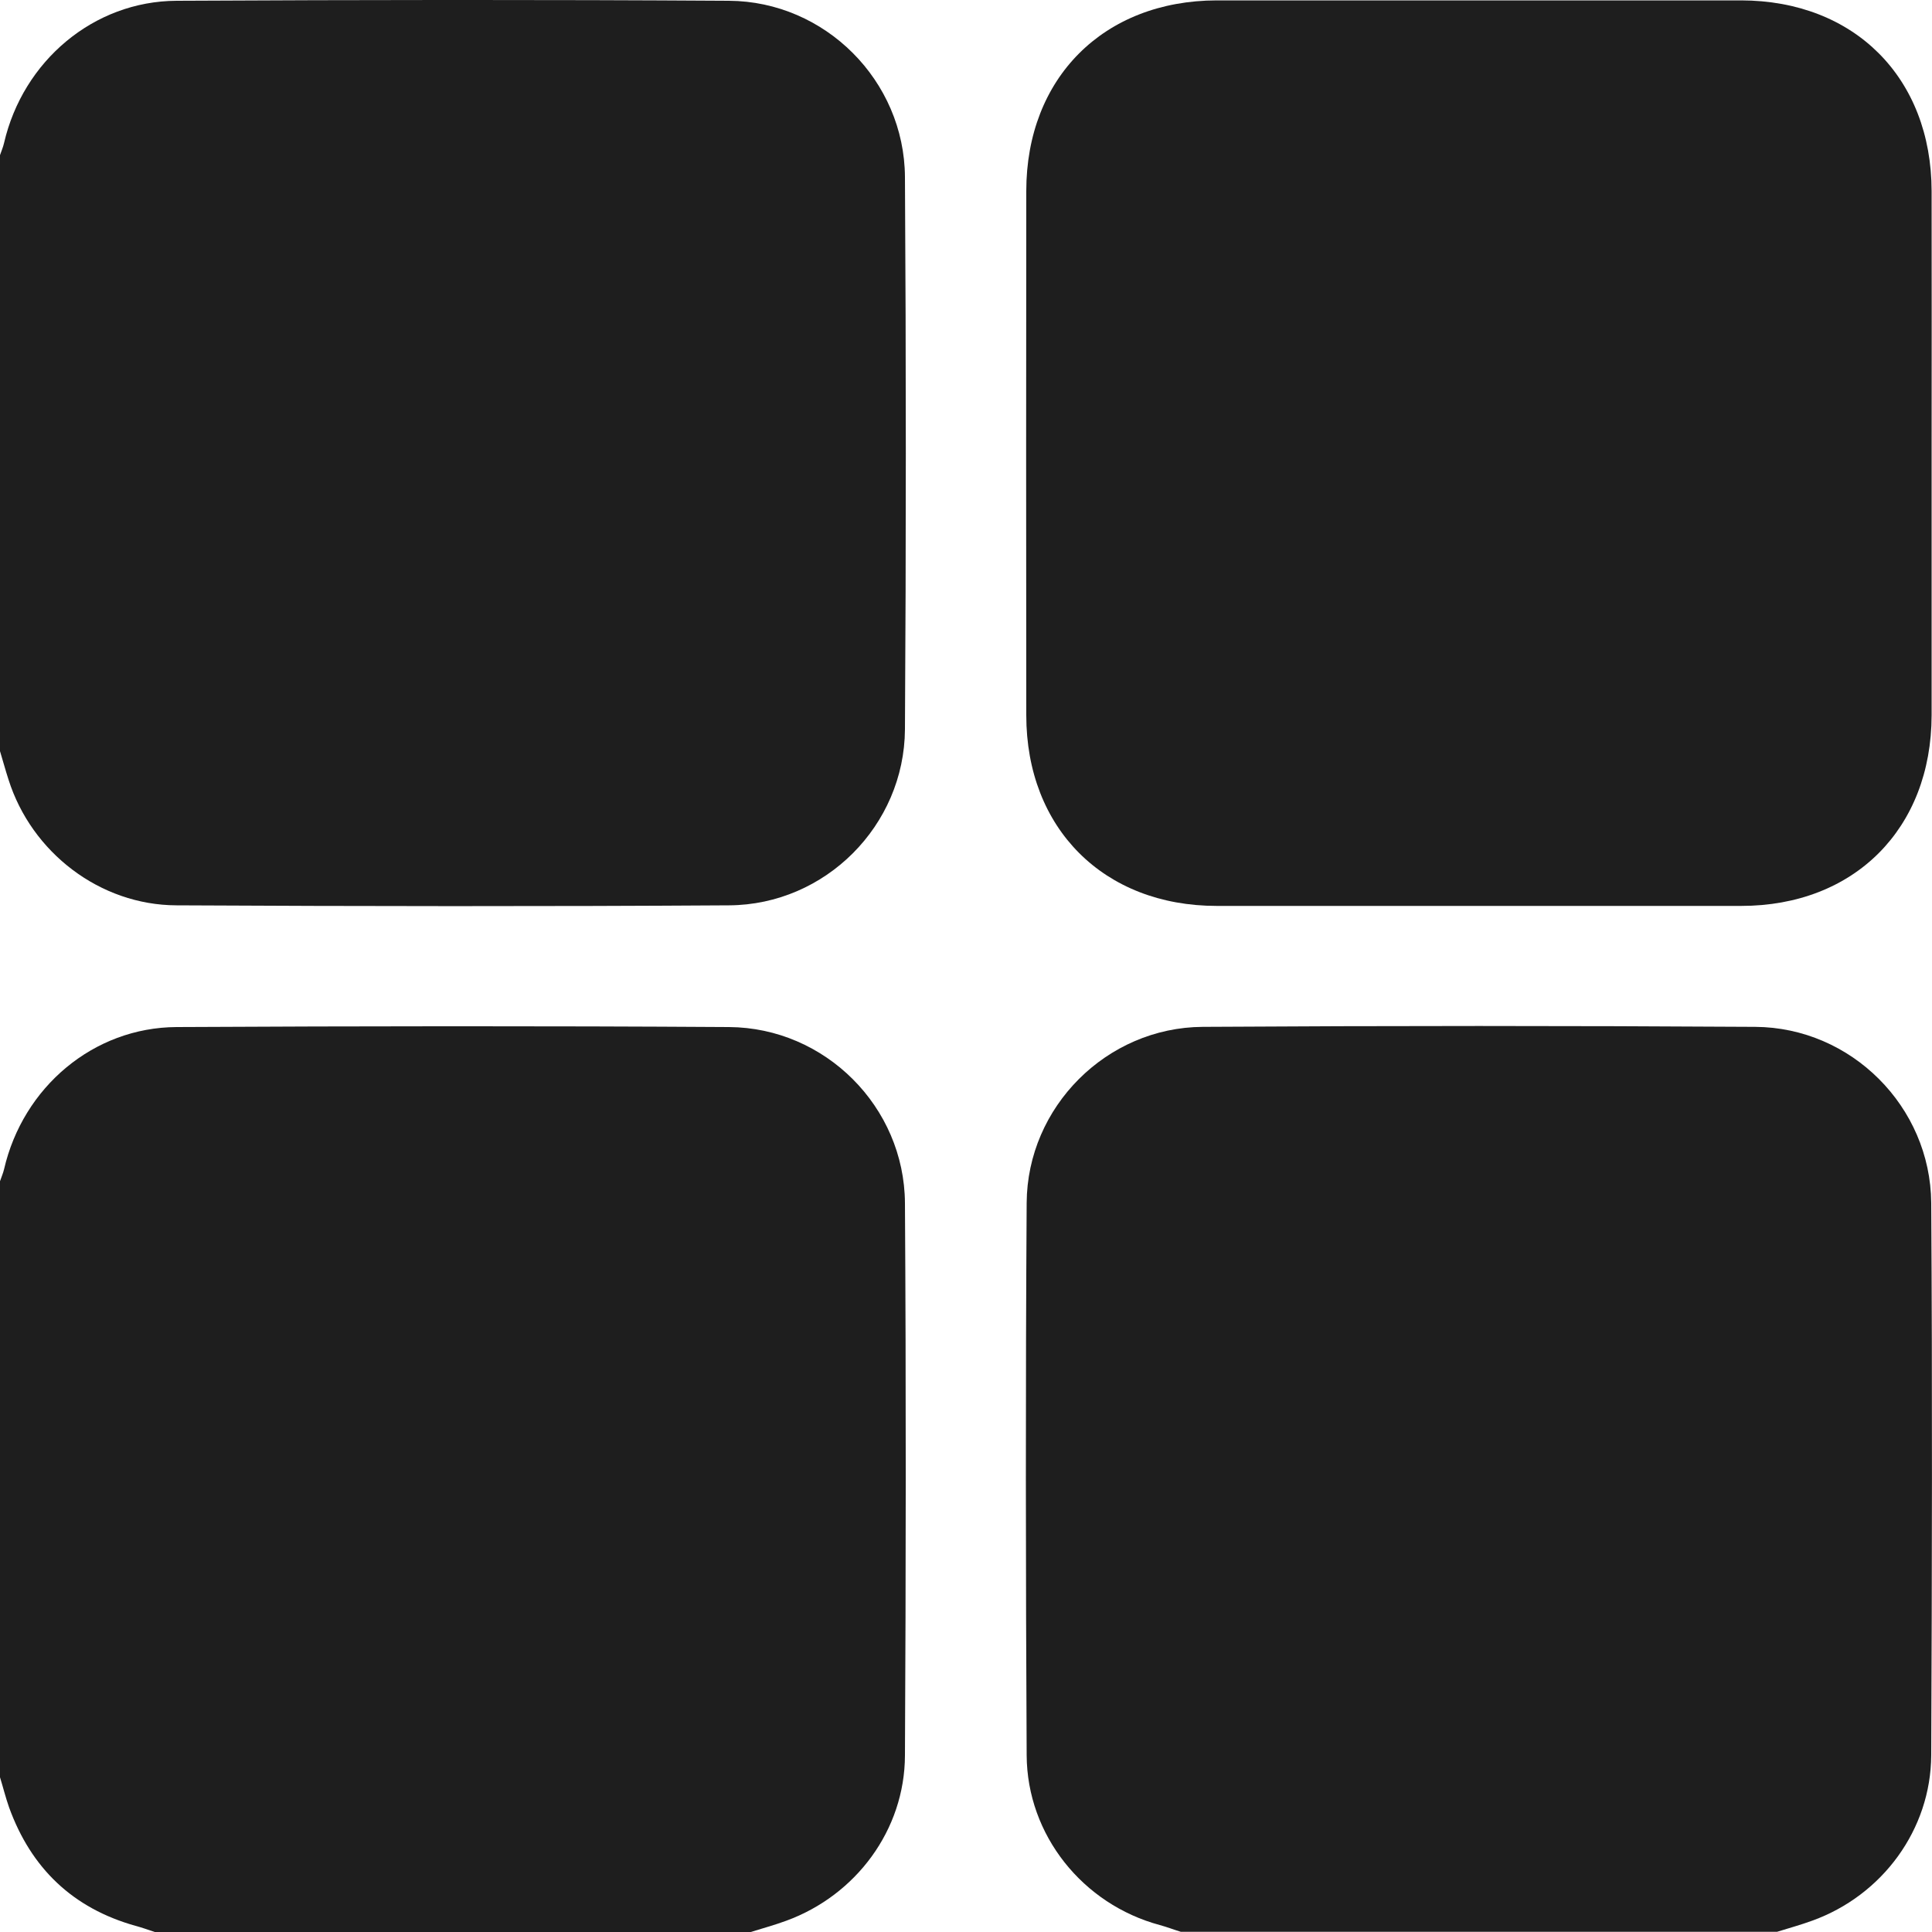 <?xml version="1.0" encoding="UTF-8"?> <svg xmlns="http://www.w3.org/2000/svg" width="10" height="10" viewBox="0 0 10 10" fill="none"><path d="M0 3.888C0 2.86 0 1.831 0 0.803C0.007 0.782 0.016 0.762 0.021 0.74C0.119 0.316 0.484 0.006 0.914 0.004C1.867 -0.001 2.82 -0.002 3.773 0.004C4.271 0.007 4.681 0.418 4.684 0.916C4.69 1.869 4.69 2.822 4.684 3.775C4.681 4.273 4.272 4.683 3.774 4.686C2.821 4.692 1.867 4.691 0.914 4.686C0.517 4.685 0.163 4.412 0.044 4.035C0.028 3.986 0.015 3.937 0 3.888Z" fill="#1E1E1E"></path><path d="M3.886 10H0.801C0.768 9.989 0.735 9.977 0.701 9.968C0.377 9.877 0.161 9.67 0.047 9.355C0.029 9.304 0.016 9.251 0 9.199C0 8.171 0 7.142 0 6.114C0.007 6.093 0.016 6.073 0.021 6.052C0.119 5.627 0.484 5.318 0.914 5.316C1.867 5.311 2.82 5.31 3.773 5.316C4.271 5.319 4.681 5.729 4.684 6.227C4.69 7.18 4.689 8.133 4.684 9.086C4.683 9.471 4.431 9.81 4.069 9.942C4.009 9.964 3.947 9.981 3.886 10Z" fill="#1E1E1E"></path><path d="M9.198 9.999H6.112C6.076 9.988 6.04 9.974 6.003 9.964C5.605 9.857 5.316 9.499 5.314 9.085C5.309 8.132 5.308 7.179 5.314 6.226C5.317 5.729 5.728 5.318 6.225 5.315C7.178 5.309 8.132 5.309 9.085 5.315C9.582 5.318 9.992 5.728 9.996 6.226C10.002 7.179 10 8.132 9.996 9.085C9.994 9.47 9.743 9.81 9.381 9.941C9.321 9.963 9.259 9.98 9.198 9.999V9.999Z" fill="#1E1E1E"></path><path d="M9.998 2.346C9.998 2.798 9.998 3.25 9.998 3.702C9.997 4.289 9.598 4.689 9.012 4.689C8.107 4.689 7.203 4.689 6.298 4.689C5.713 4.689 5.312 4.288 5.312 3.702C5.311 2.798 5.311 1.893 5.312 0.989C5.312 0.403 5.713 0.003 6.298 0.002C7.203 0.002 8.107 0.002 9.012 0.002C9.598 0.003 9.997 0.402 9.998 0.989C9.999 1.441 9.998 1.893 9.998 2.345L9.998 2.346Z" fill="#1E1E1E"></path></svg> 